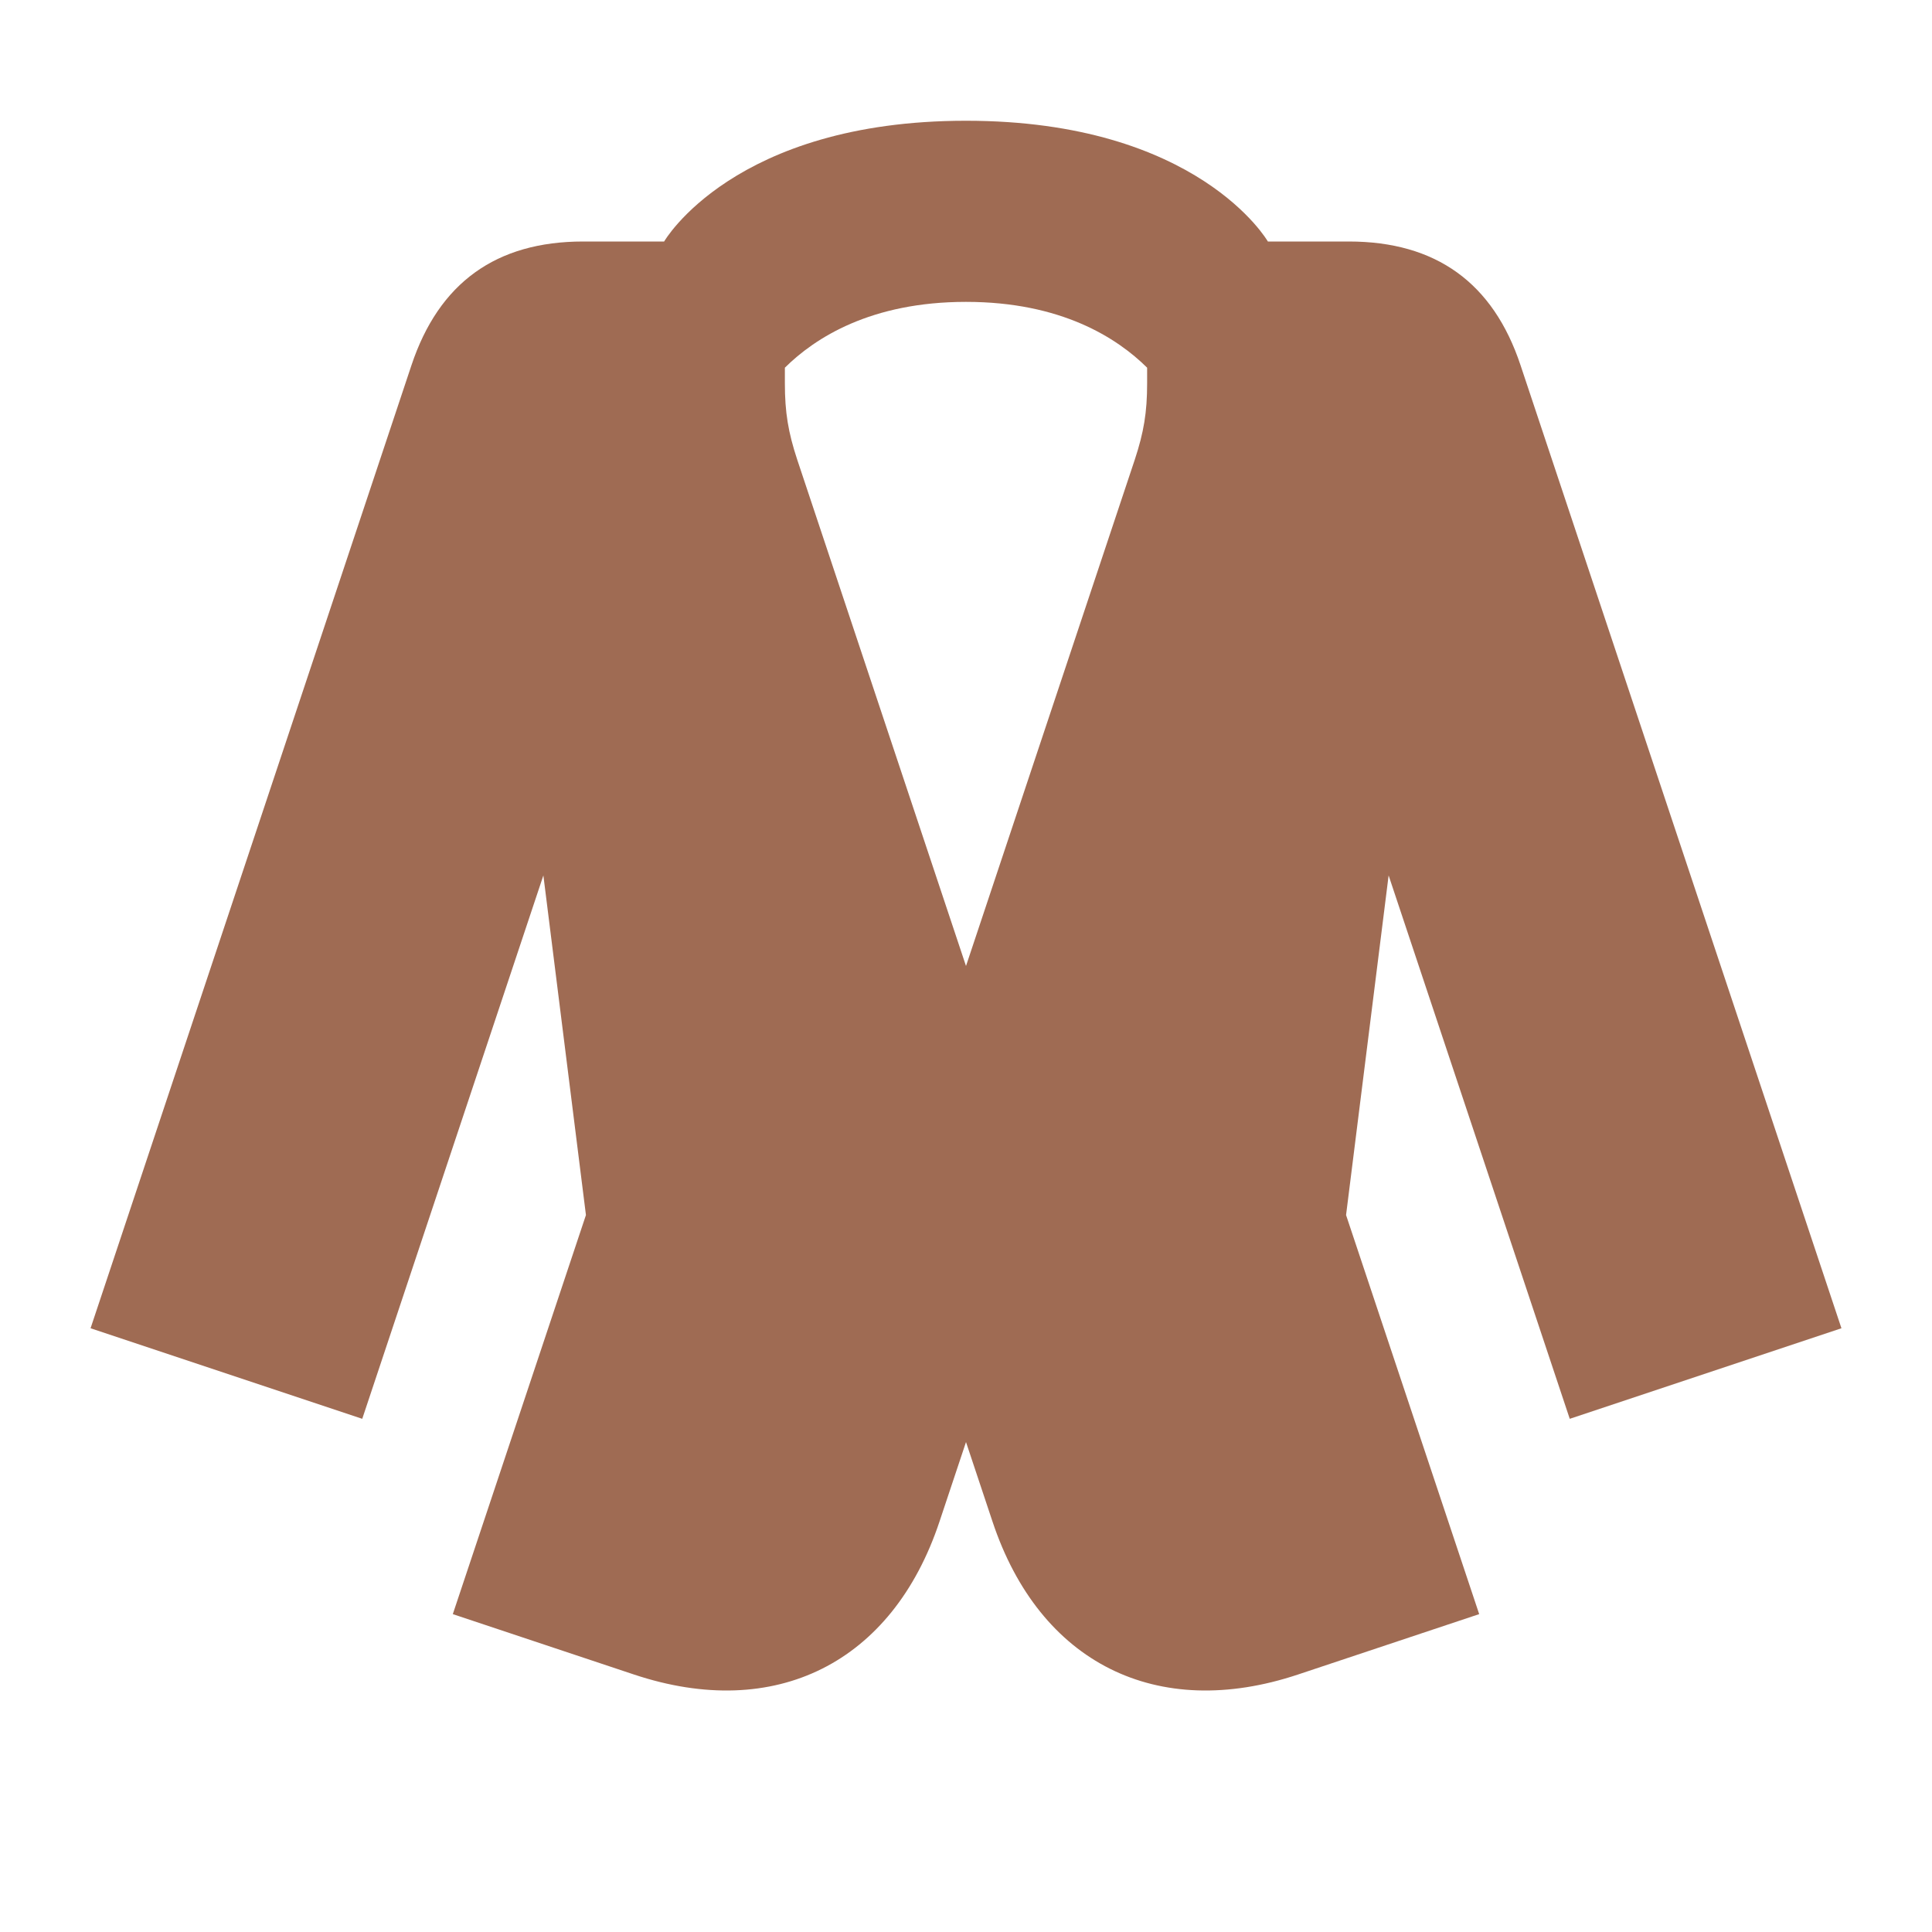 <svg xmlns="http://www.w3.org/2000/svg"  viewBox="0 0 64 64"><defs fill="#9F6B53" /><path  d="m52,47l9-3-10.63-31.9c-.91-2.74-2.81-4.1-5.69-4.1h-2.68s-2.3-4-10-4-10,4-10,4h-2.68c-2.89,0-4.78,1.37-5.69,4.1L3,44l9,3,6-18,1.41,11.25-4.41,13.22,6,2c4.68,1.56,8.56-.38,10.12-5.06l.88-2.64.88,2.64c1.56,4.68,5.44,6.62,10.12,5.06l6-2-4.41-13.22,1.41-11.25,6,18ZM32,10c3.15,0,5,1.19,6,2.18v.52c0,.96-.11,1.62-.41,2.53l-5.59,16.77-5.59-16.77c-.3-.91-.41-1.57-.41-2.53v-.52c1-.99,2.85-2.18,6-2.18Z" fill="#9F6B53" /></svg>
